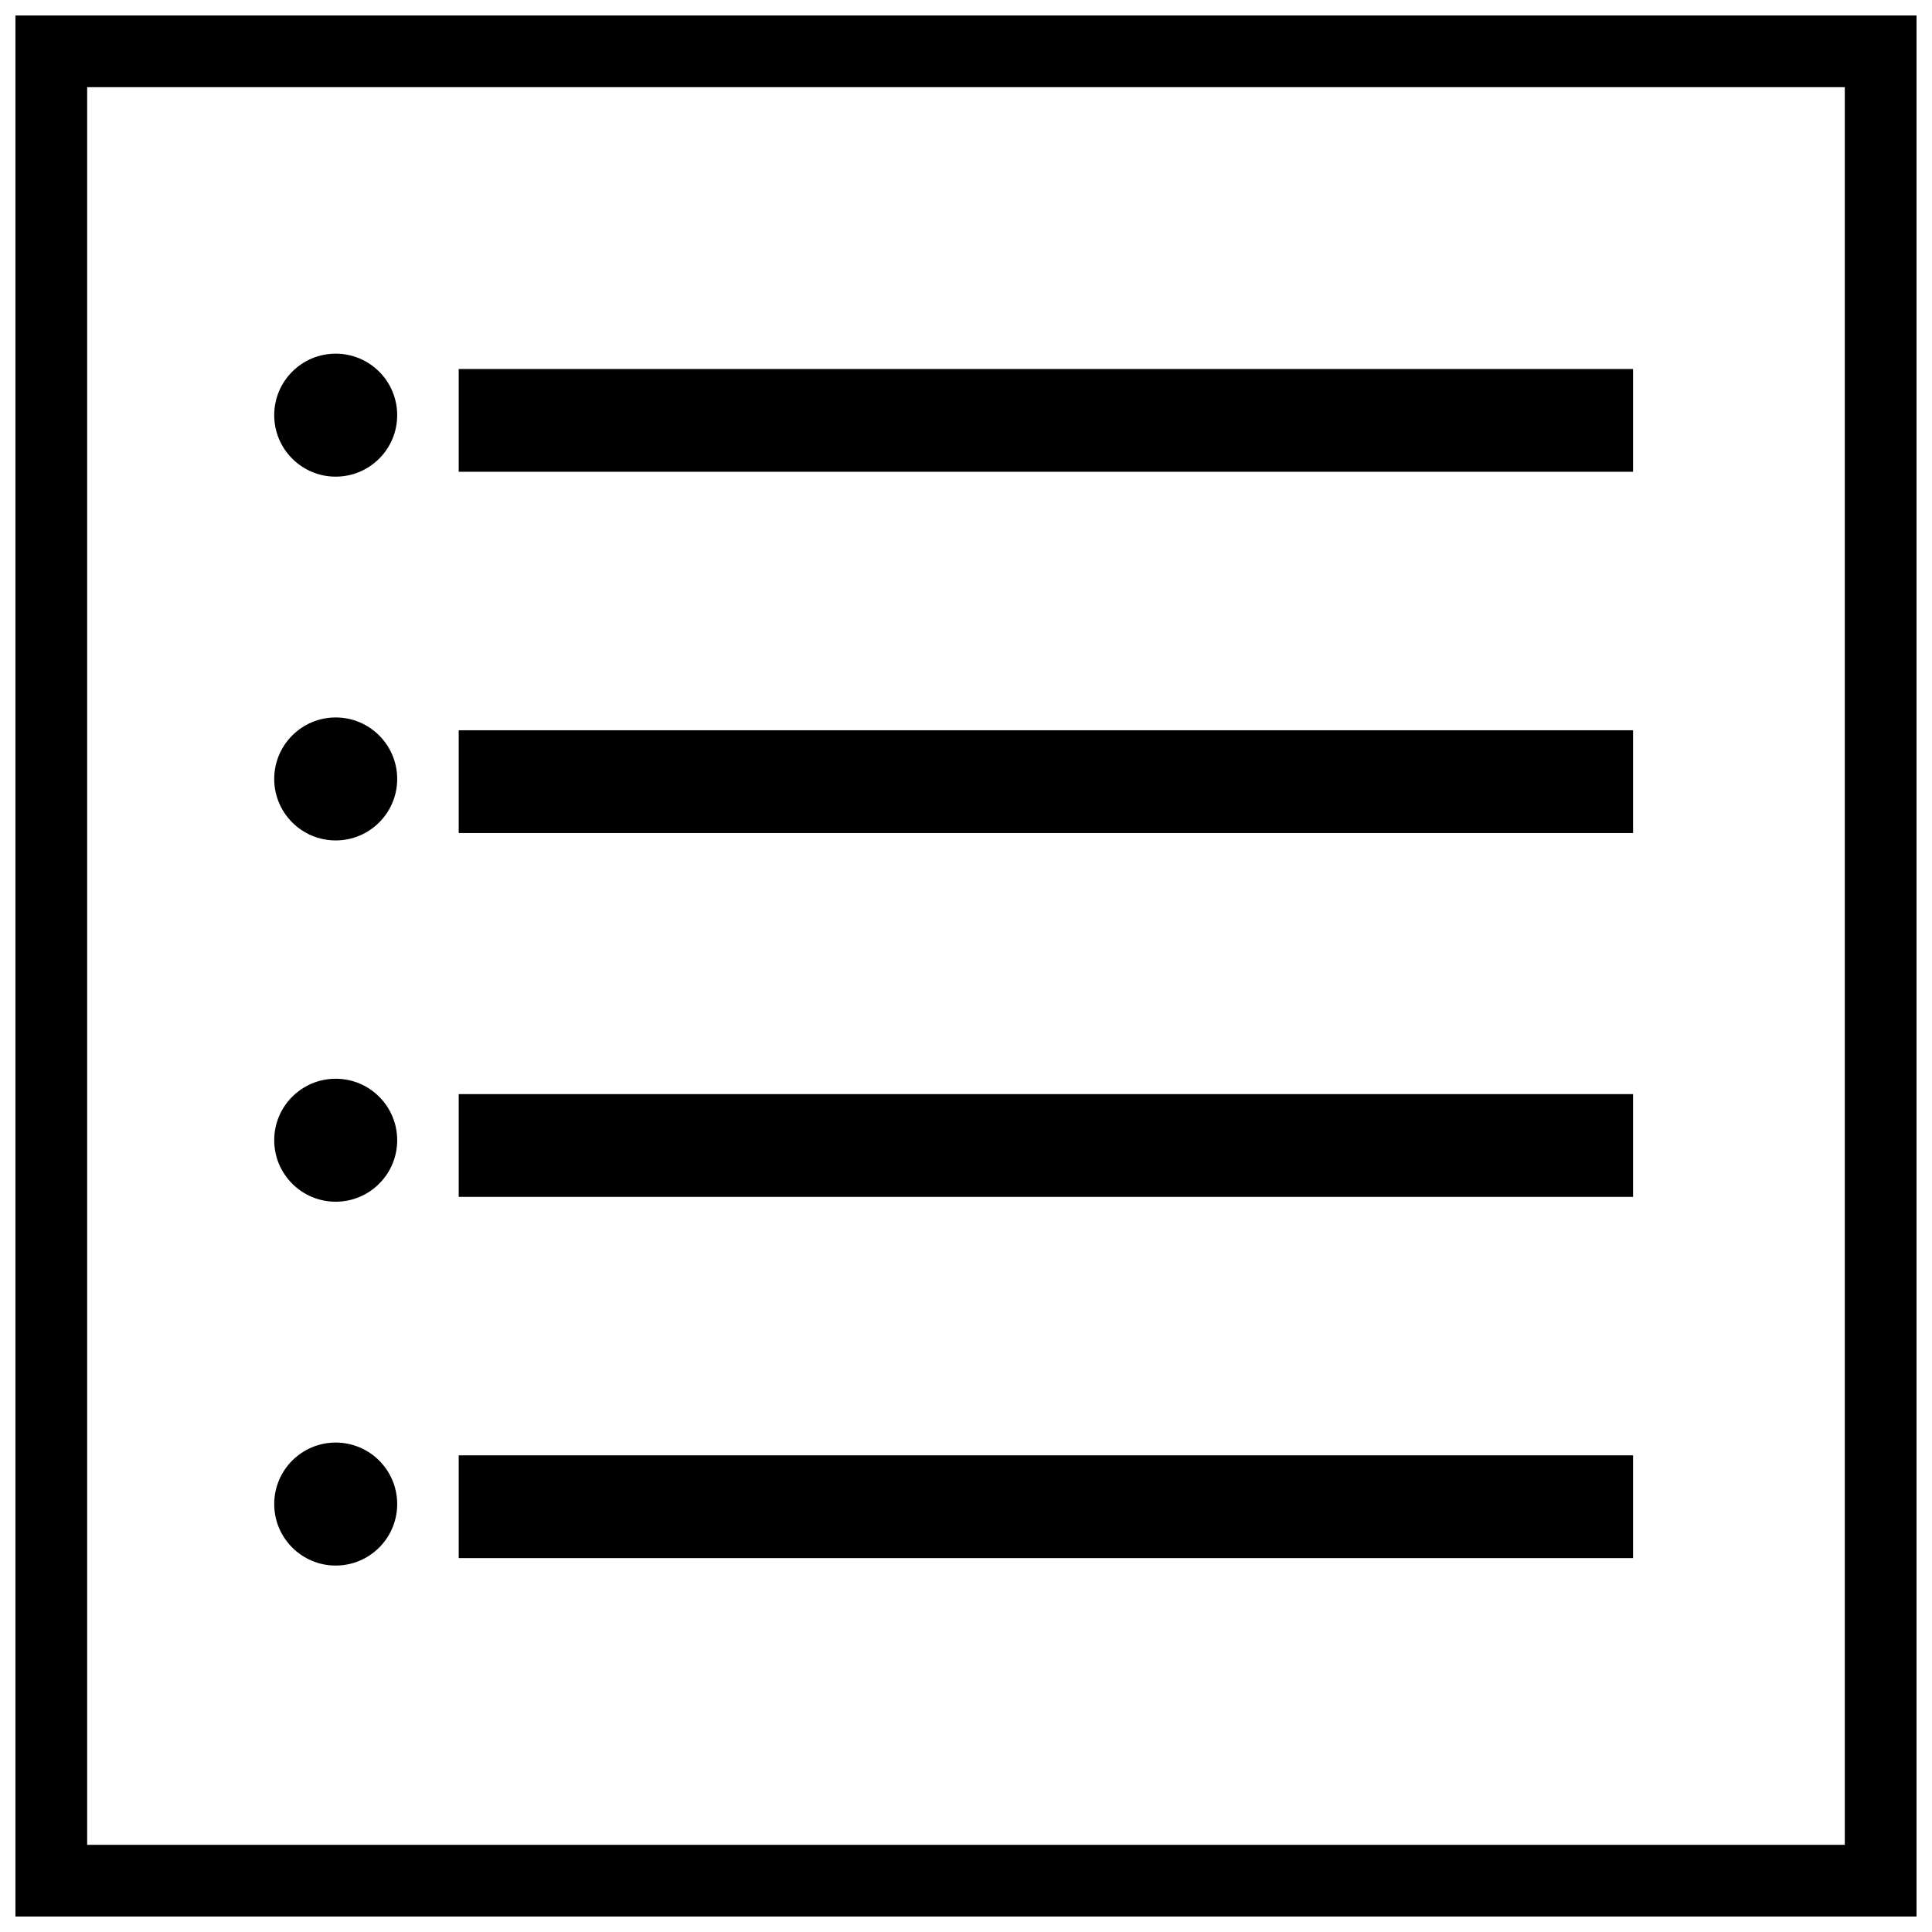 <?xml version="1.0" encoding="UTF-8"?>
<!-- Uploaded to: SVG Repo, www.svgrepo.com, Generator: SVG Repo Mixer Tools -->
<svg width="800px" height="800px" version="1.1" viewBox="144 144 512 512" xmlns="http://www.w3.org/2000/svg">
 <defs>
  <clipPath id="a">
   <path d="m148.09 148.09h503.81v503.81h-503.81z"/>
  </clipPath>
 </defs>
 <g clip-path="url(#a)">
  <path d="m651.9 148.09v503.81h-503.81v-503.81zm-19.012 19.012h-465.79v465.79h465.79z"/>
 </g>
 <path d="m265.56 241.79h311.22v27.234h-311.22z" fill-rule="evenodd"/>
 <path d="m249.26 254.02c0 9-7.293 16.297-16.293 16.297s-16.297-7.297-16.297-16.297 7.297-16.297 16.297-16.297 16.293 7.297 16.293 16.297" fill-rule="evenodd"/>
 <path d="m265.56 337.53h311.22v27.234h-311.22z" fill-rule="evenodd"/>
 <path d="m265.56 433.95h311.22v27.234h-311.22z" fill-rule="evenodd"/>
 <path d="m265.56 529.68h311.22v27.234h-311.22z" fill-rule="evenodd"/>
 <path d="m249.26 350.43c0 9-7.293 16.293-16.293 16.293s-16.297-7.293-16.297-16.293 7.297-16.297 16.297-16.297 16.293 7.297 16.293 16.297" fill-rule="evenodd"/>
 <path d="m249.26 446.17c0 9-7.293 16.297-16.293 16.297s-16.297-7.297-16.297-16.297 7.297-16.293 16.297-16.293 16.293 7.293 16.293 16.293" fill-rule="evenodd"/>
 <path d="m249.26 542.59c0 9-7.293 16.297-16.293 16.297s-16.297-7.297-16.297-16.297 7.297-16.297 16.297-16.297 16.293 7.297 16.293 16.297" fill-rule="evenodd"/>
</svg>